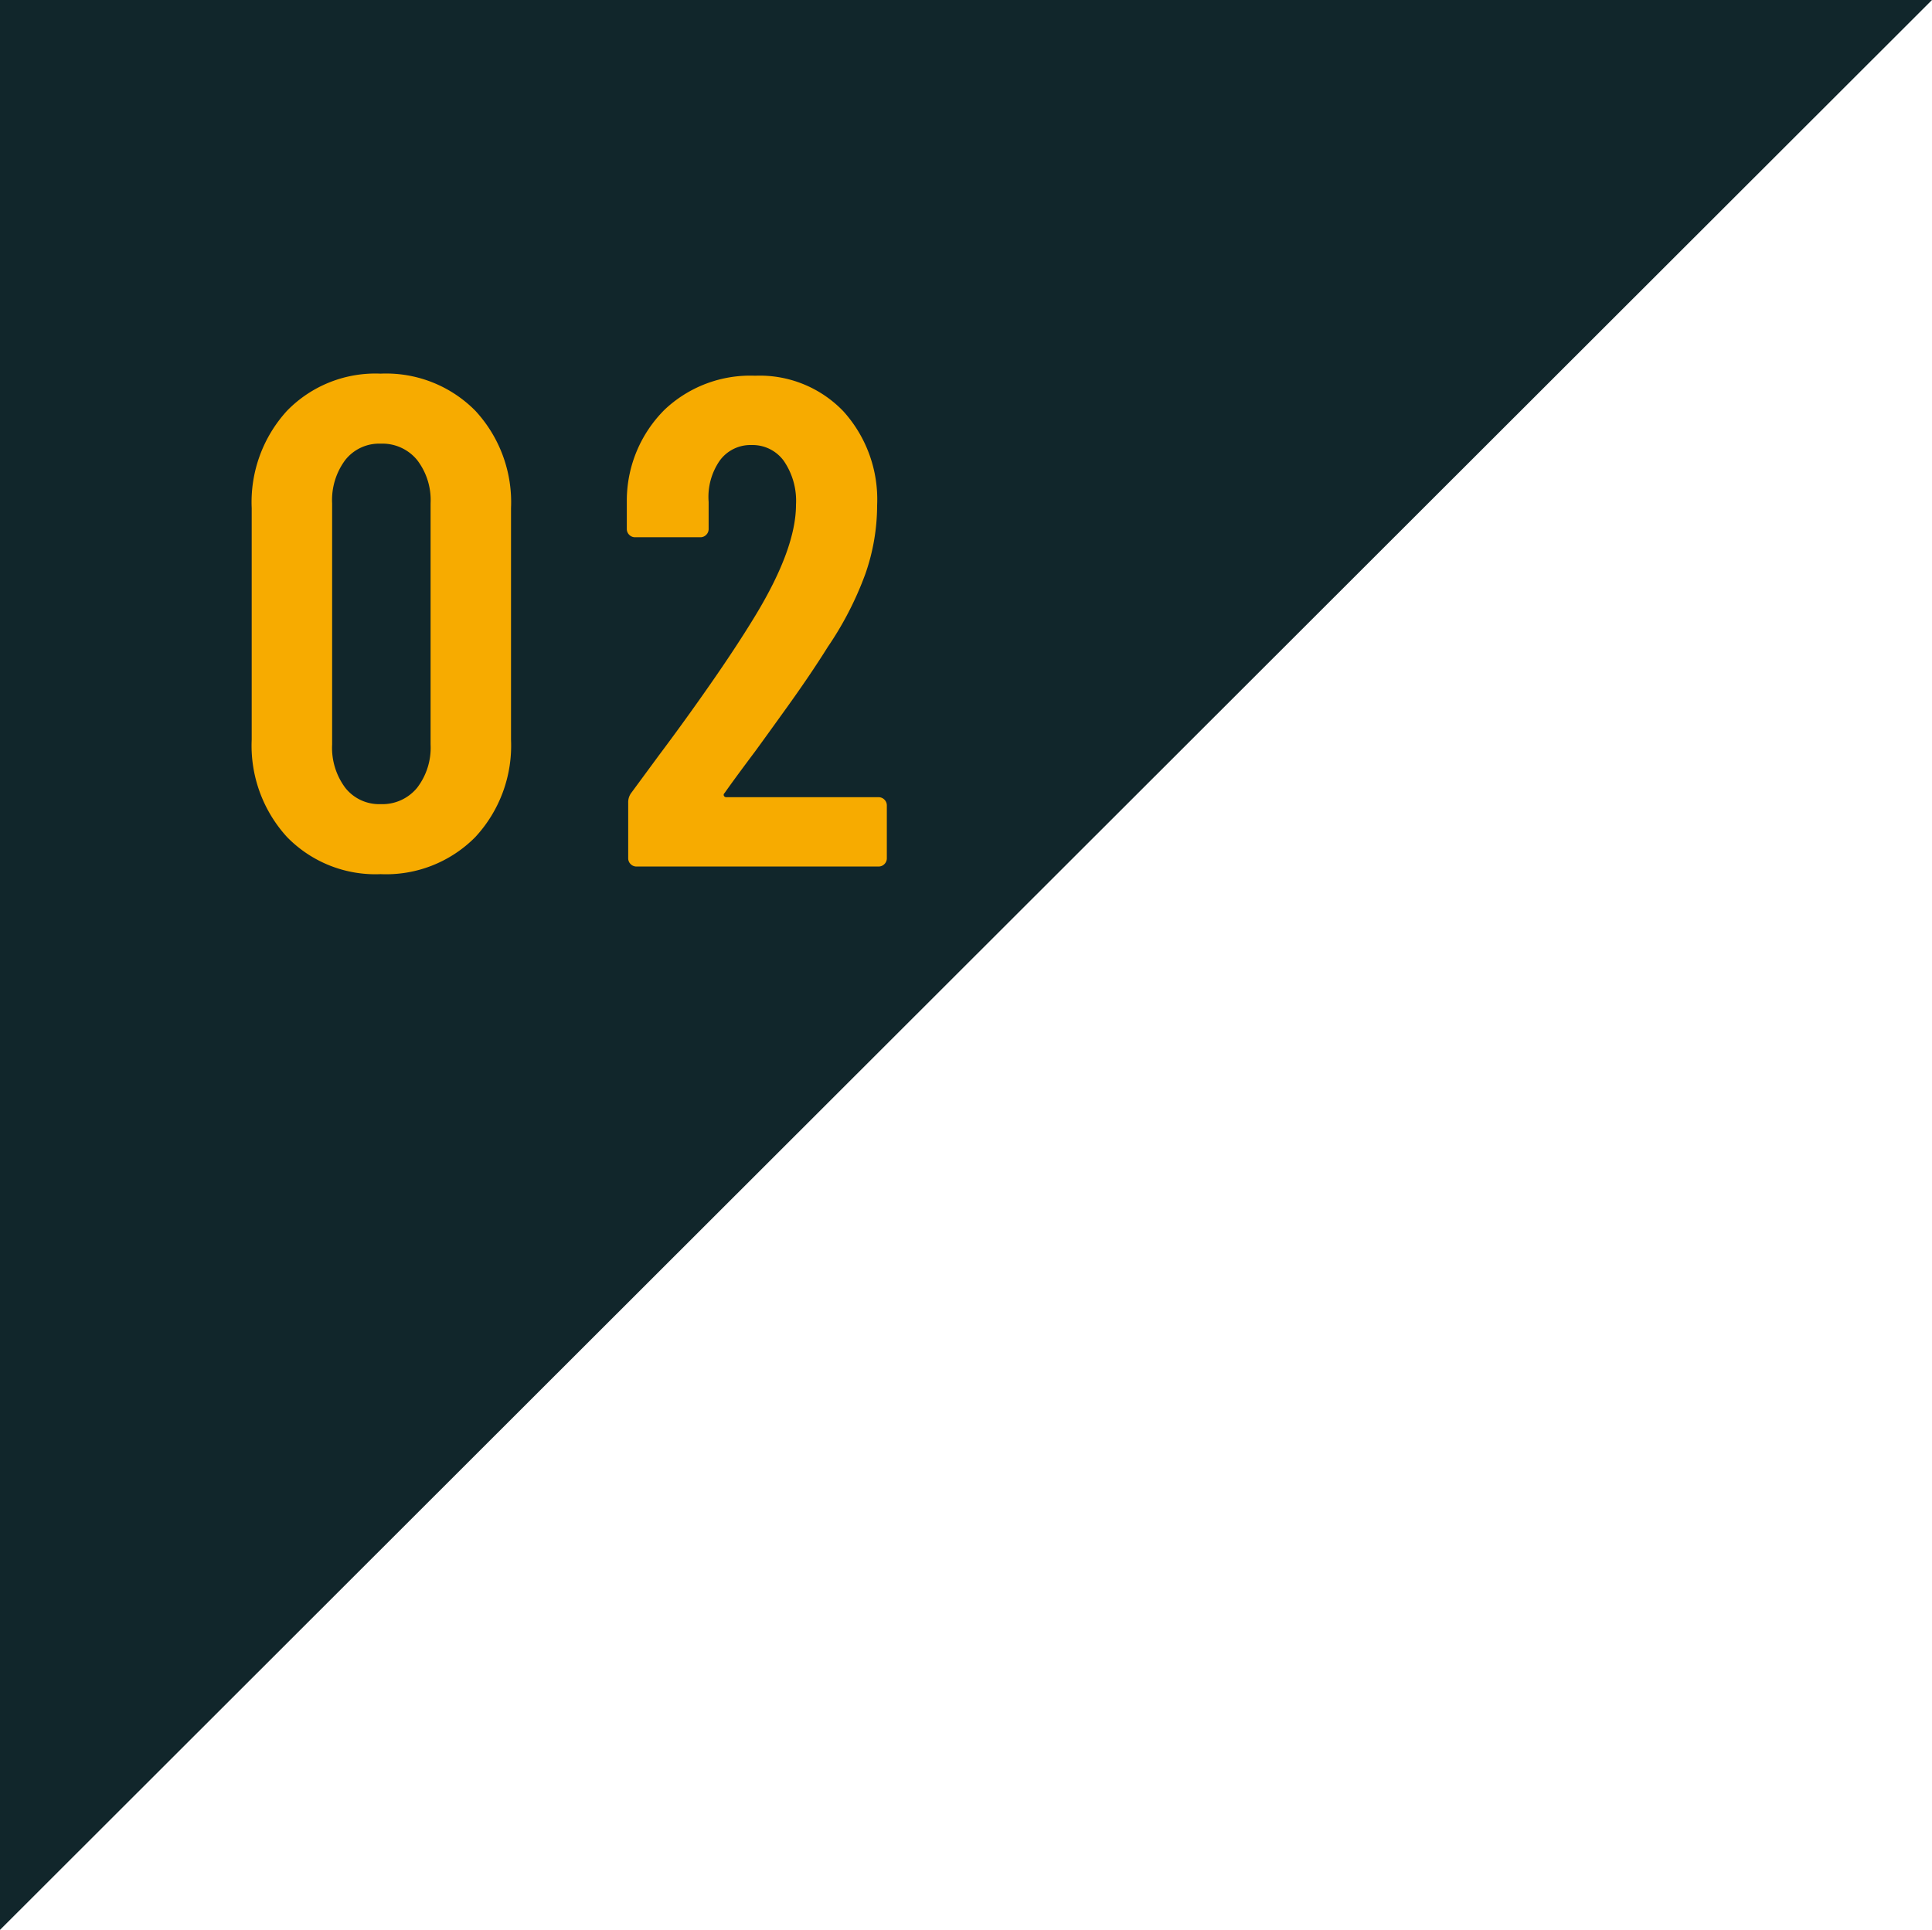 <svg xmlns="http://www.w3.org/2000/svg" width="111.454" height="111.357" viewBox="0 0 111.454 111.357"><g id="&#x30B0;&#x30EB;&#x30FC;&#x30D7;_10416" data-name="&#x30B0;&#x30EB;&#x30FC;&#x30D7; 10416" transform="translate(-275 -4084)"><path id="&#x30D1;&#x30B9;_57078" data-name="&#x30D1;&#x30B9; 57078" d="M0,102.3,111.454-9.058H0Z" transform="translate(275 4093.058)" fill="#11262b"></path><path id="&#x30D1;&#x30B9;_57093" data-name="&#x30D1;&#x30B9; 57093" d="M8.96.44A7.115,7.115,0,0,1,3.56-1.7,7.808,7.808,0,0,1,1.52-7.32V-20.68A7.808,7.808,0,0,1,3.56-26.3a7.115,7.115,0,0,1,5.4-2.14,7.23,7.23,0,0,1,5.46,2.14,7.764,7.764,0,0,1,2.06,5.62V-7.32A7.764,7.764,0,0,1,14.42-1.7,7.23,7.23,0,0,1,8.96.44Zm0-4.04a2.588,2.588,0,0,0,2.1-.94,3.79,3.79,0,0,0,.78-2.5V-20.96a3.79,3.79,0,0,0-.78-2.5,2.588,2.588,0,0,0-2.1-.94,2.488,2.488,0,0,0-2.04.94,3.857,3.857,0,0,0-.76,2.5V-7.04a3.857,3.857,0,0,0,.76,2.5A2.488,2.488,0,0,0,8.96-3.6ZM28.8-4.24a.131.131,0,0,0-.04.16.161.161,0,0,0,.16.08h8.76a.463.463,0,0,1,.34.14.463.463,0,0,1,.14.34V-.48a.463.463,0,0,1-.14.34.463.463,0,0,1-.34.14H23.72a.463.463,0,0,1-.34-.14.463.463,0,0,1-.14-.34v-3.2a.906.906,0,0,1,.2-.6L25-6.4q1.56-2.08,3.06-4.24t2.54-3.88q2.32-3.84,2.32-6.36a4.07,4.07,0,0,0-.7-2.52,2.222,2.222,0,0,0-1.86-.92,2.185,2.185,0,0,0-1.84.9,3.677,3.677,0,0,0-.64,2.38v1.56a.463.463,0,0,1-.14.34.463.463,0,0,1-.34.14H23.64a.463.463,0,0,1-.34-.14.463.463,0,0,1-.14-.34V-21.2a7.41,7.41,0,0,1,2.18-5.16,7.182,7.182,0,0,1,5.22-1.96,6.68,6.68,0,0,1,5.1,2.06,7.583,7.583,0,0,1,1.94,5.42,12.007,12.007,0,0,1-.68,3.96,19.11,19.11,0,0,1-2.16,4.2q-1,1.6-2.38,3.52T30.56-6.64Q29.36-5.04,28.8-4.24Z" transform="translate(288 4134)" fill="#f7ab00"></path></g></svg>